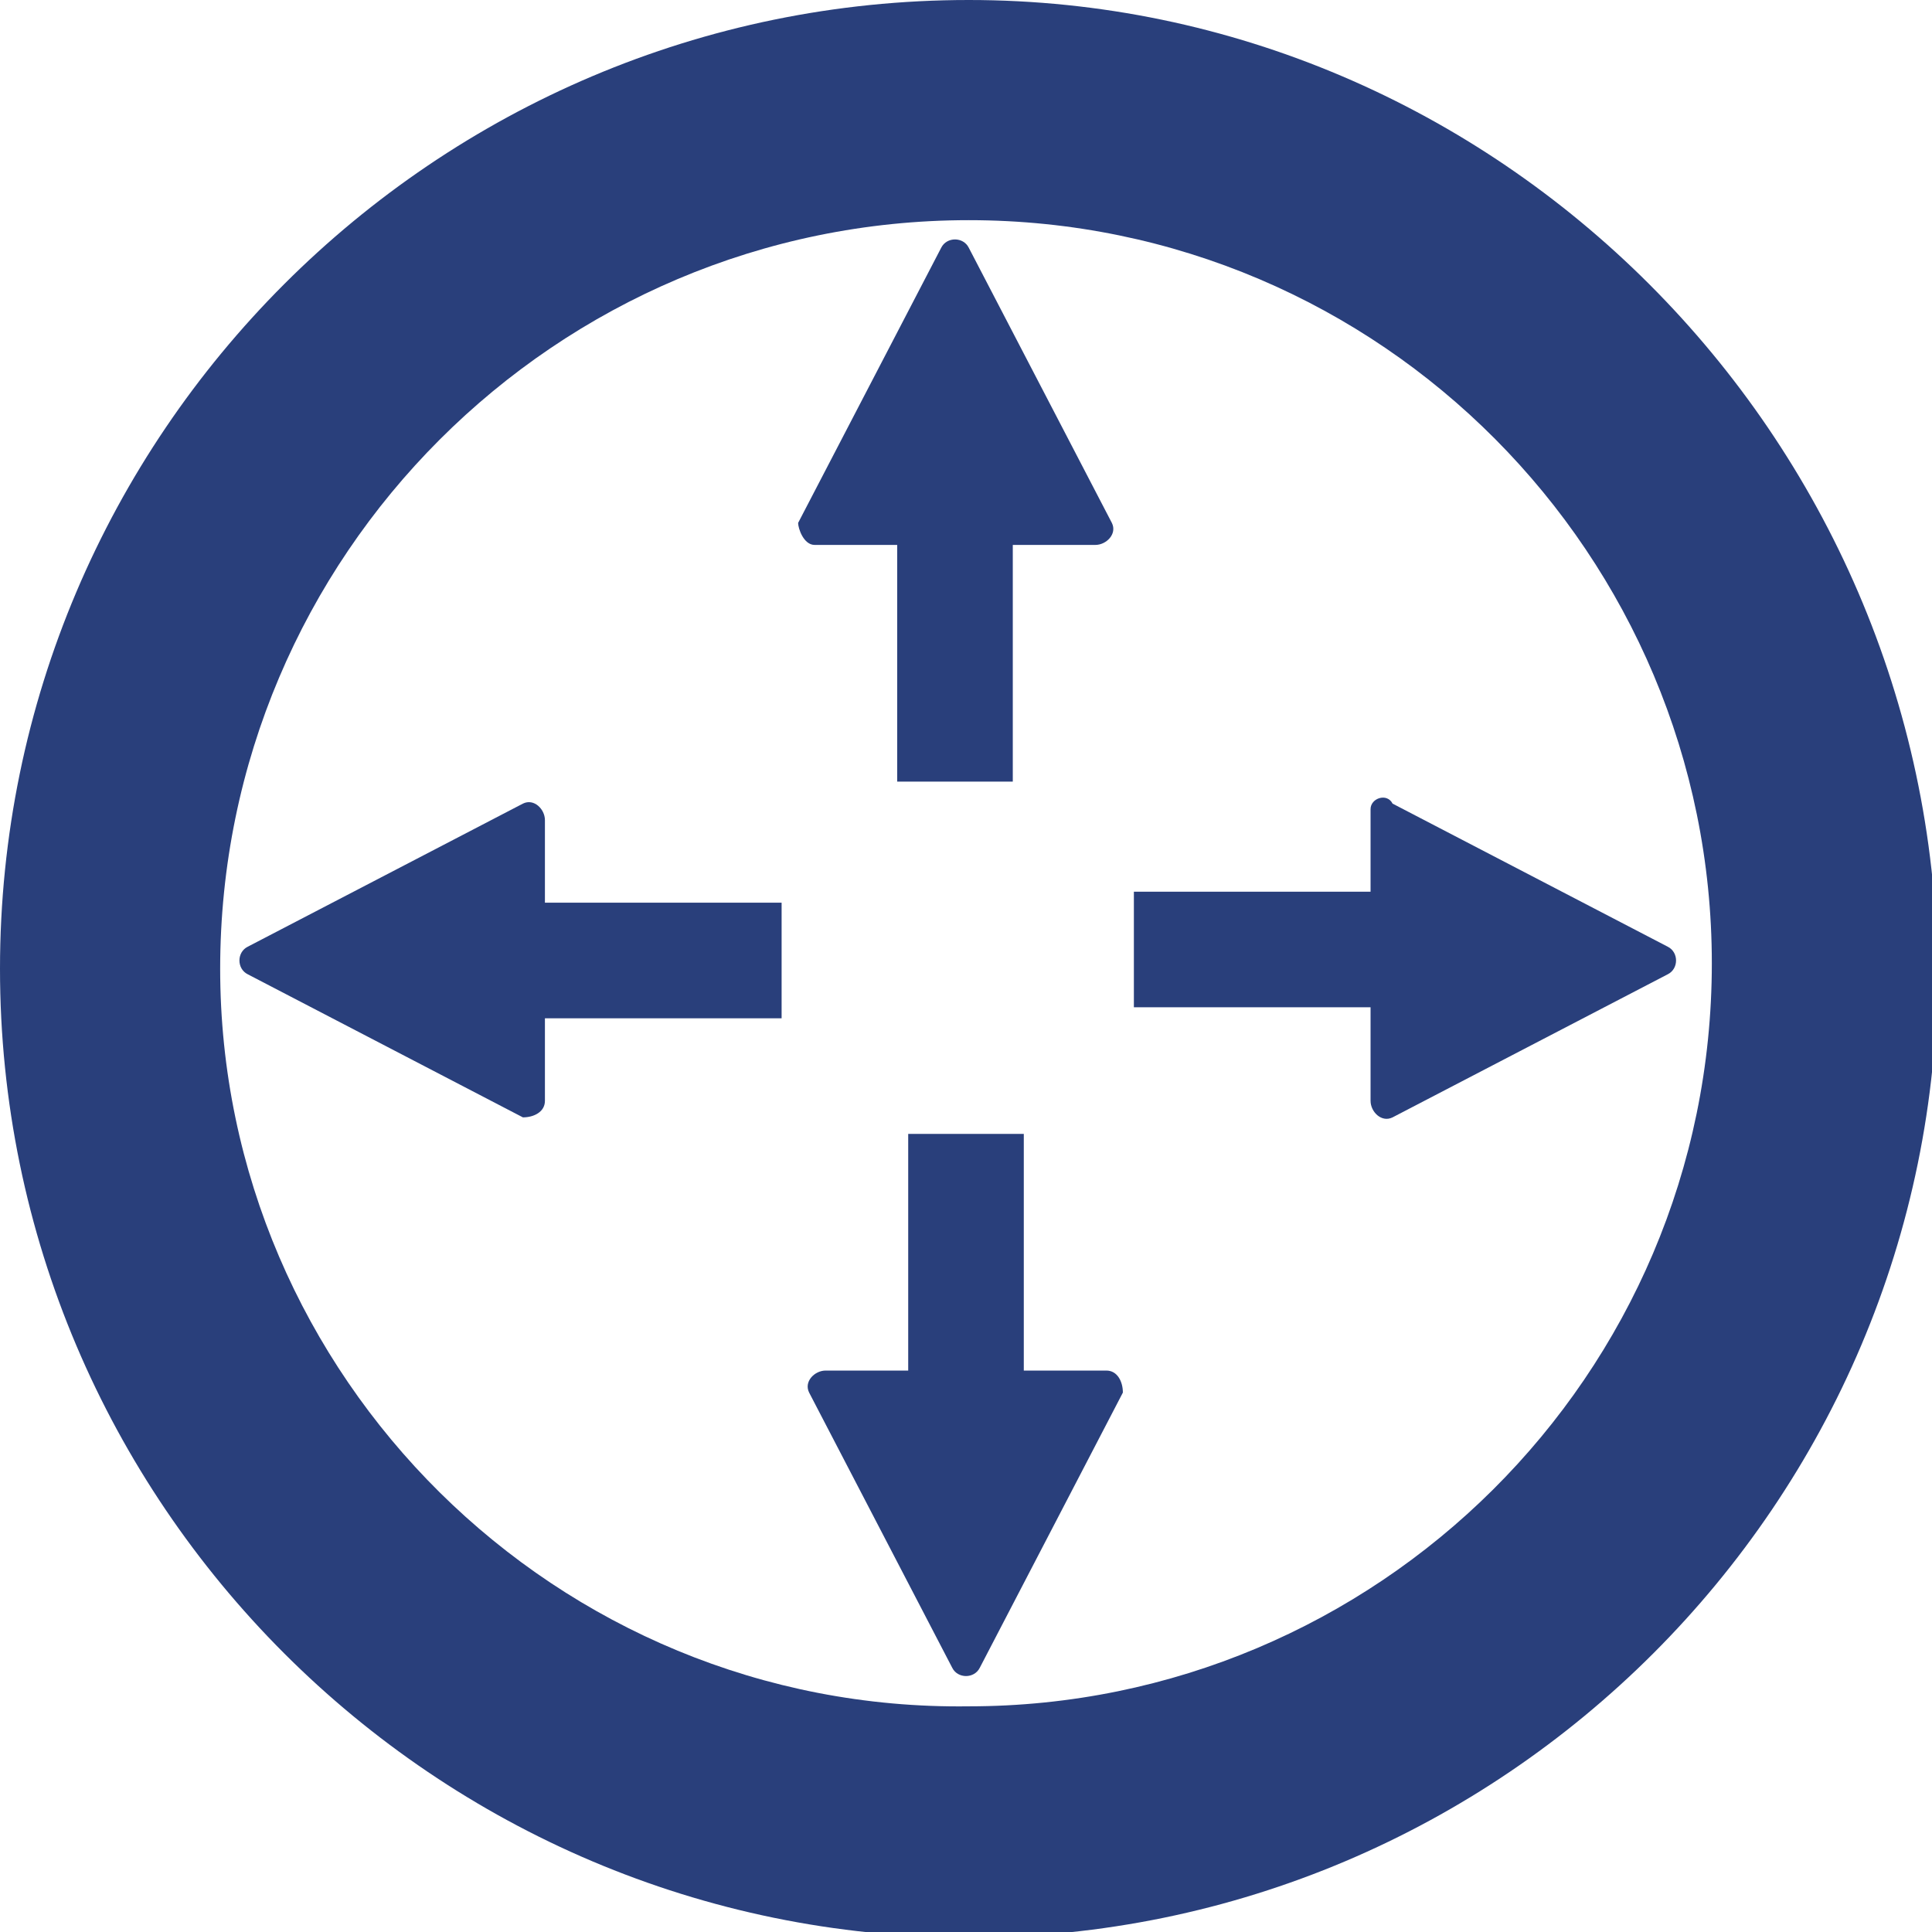 <?xml version="1.0" encoding="utf-8"?>
<!-- Generator: Adobe Illustrator 19.2.1, SVG Export Plug-In . SVG Version: 6.00 Build 0)  -->
<svg version="1.1" id="レイヤー_1" xmlns="http://www.w3.org/2000/svg" xmlns:xlink="http://www.w3.org/1999/xlink" x="0px"
	 y="0px" width="35.1px" height="35.1px" viewBox="0 0 35.1 35.1" style="enable-background:new 0 0 35.1 35.1;"
	 xml:space="preserve">
<style type="text/css">
	.st0{fill:#293F7B;}
</style>
<g>
	<g>
		<path class="st0" d="M17.6,4c7.5,0,13.5,6.1,13.5,13.5c0,7.5-6.1,13.5-13.5,13.5C10.1,31.1,4,25,4,17.6C4,10.1,10.1,4,17.6,4
			 M17.6,0C7.9,0,0,7.9,0,17.6c0,9.7,7.9,17.6,17.6,17.6c9.7,0,17.6-7.9,17.6-17.6C35.1,7.9,27.2,0,17.6,0"/>
		<path class="st0" d="M14.8,9.9h1.5v4.3h2.1V9.9h1.5c0.2,0,0.4-0.2,0.3-0.4l-2.6-5c-0.1-0.2-0.4-0.2-0.5,0l-2.6,5
			C14.5,9.6,14.6,9.9,14.8,9.9"/>
		<path class="st0" d="M24.9,14.7v1.5h-4.3v2.1h4.3V20c0,0.2,0.2,0.4,0.4,0.3l5-2.6c0.2-0.1,0.2-0.4,0-0.5l-5-2.6
			C25.2,14.4,24.9,14.5,24.9,14.7"/>
		<path class="st0" d="M20.1,24.9h-1.5v-4.3h-2.1v4.3h-1.5c-0.2,0-0.4,0.2-0.3,0.4l2.6,5c0.1,0.2,0.4,0.2,0.5,0l2.6-5
			C20.4,25.1,20.3,24.9,20.1,24.9"/>
		<path class="st0" d="M9.9,20v-1.5h4.3v-2.1H9.9v-1.5c0-0.2-0.2-0.4-0.4-0.3l-5,2.6c-0.2,0.1-0.2,0.4,0,0.5l5,2.6
			C9.7,20.3,9.9,20.2,9.9,20"/>
	</g>
</g>
</svg>
